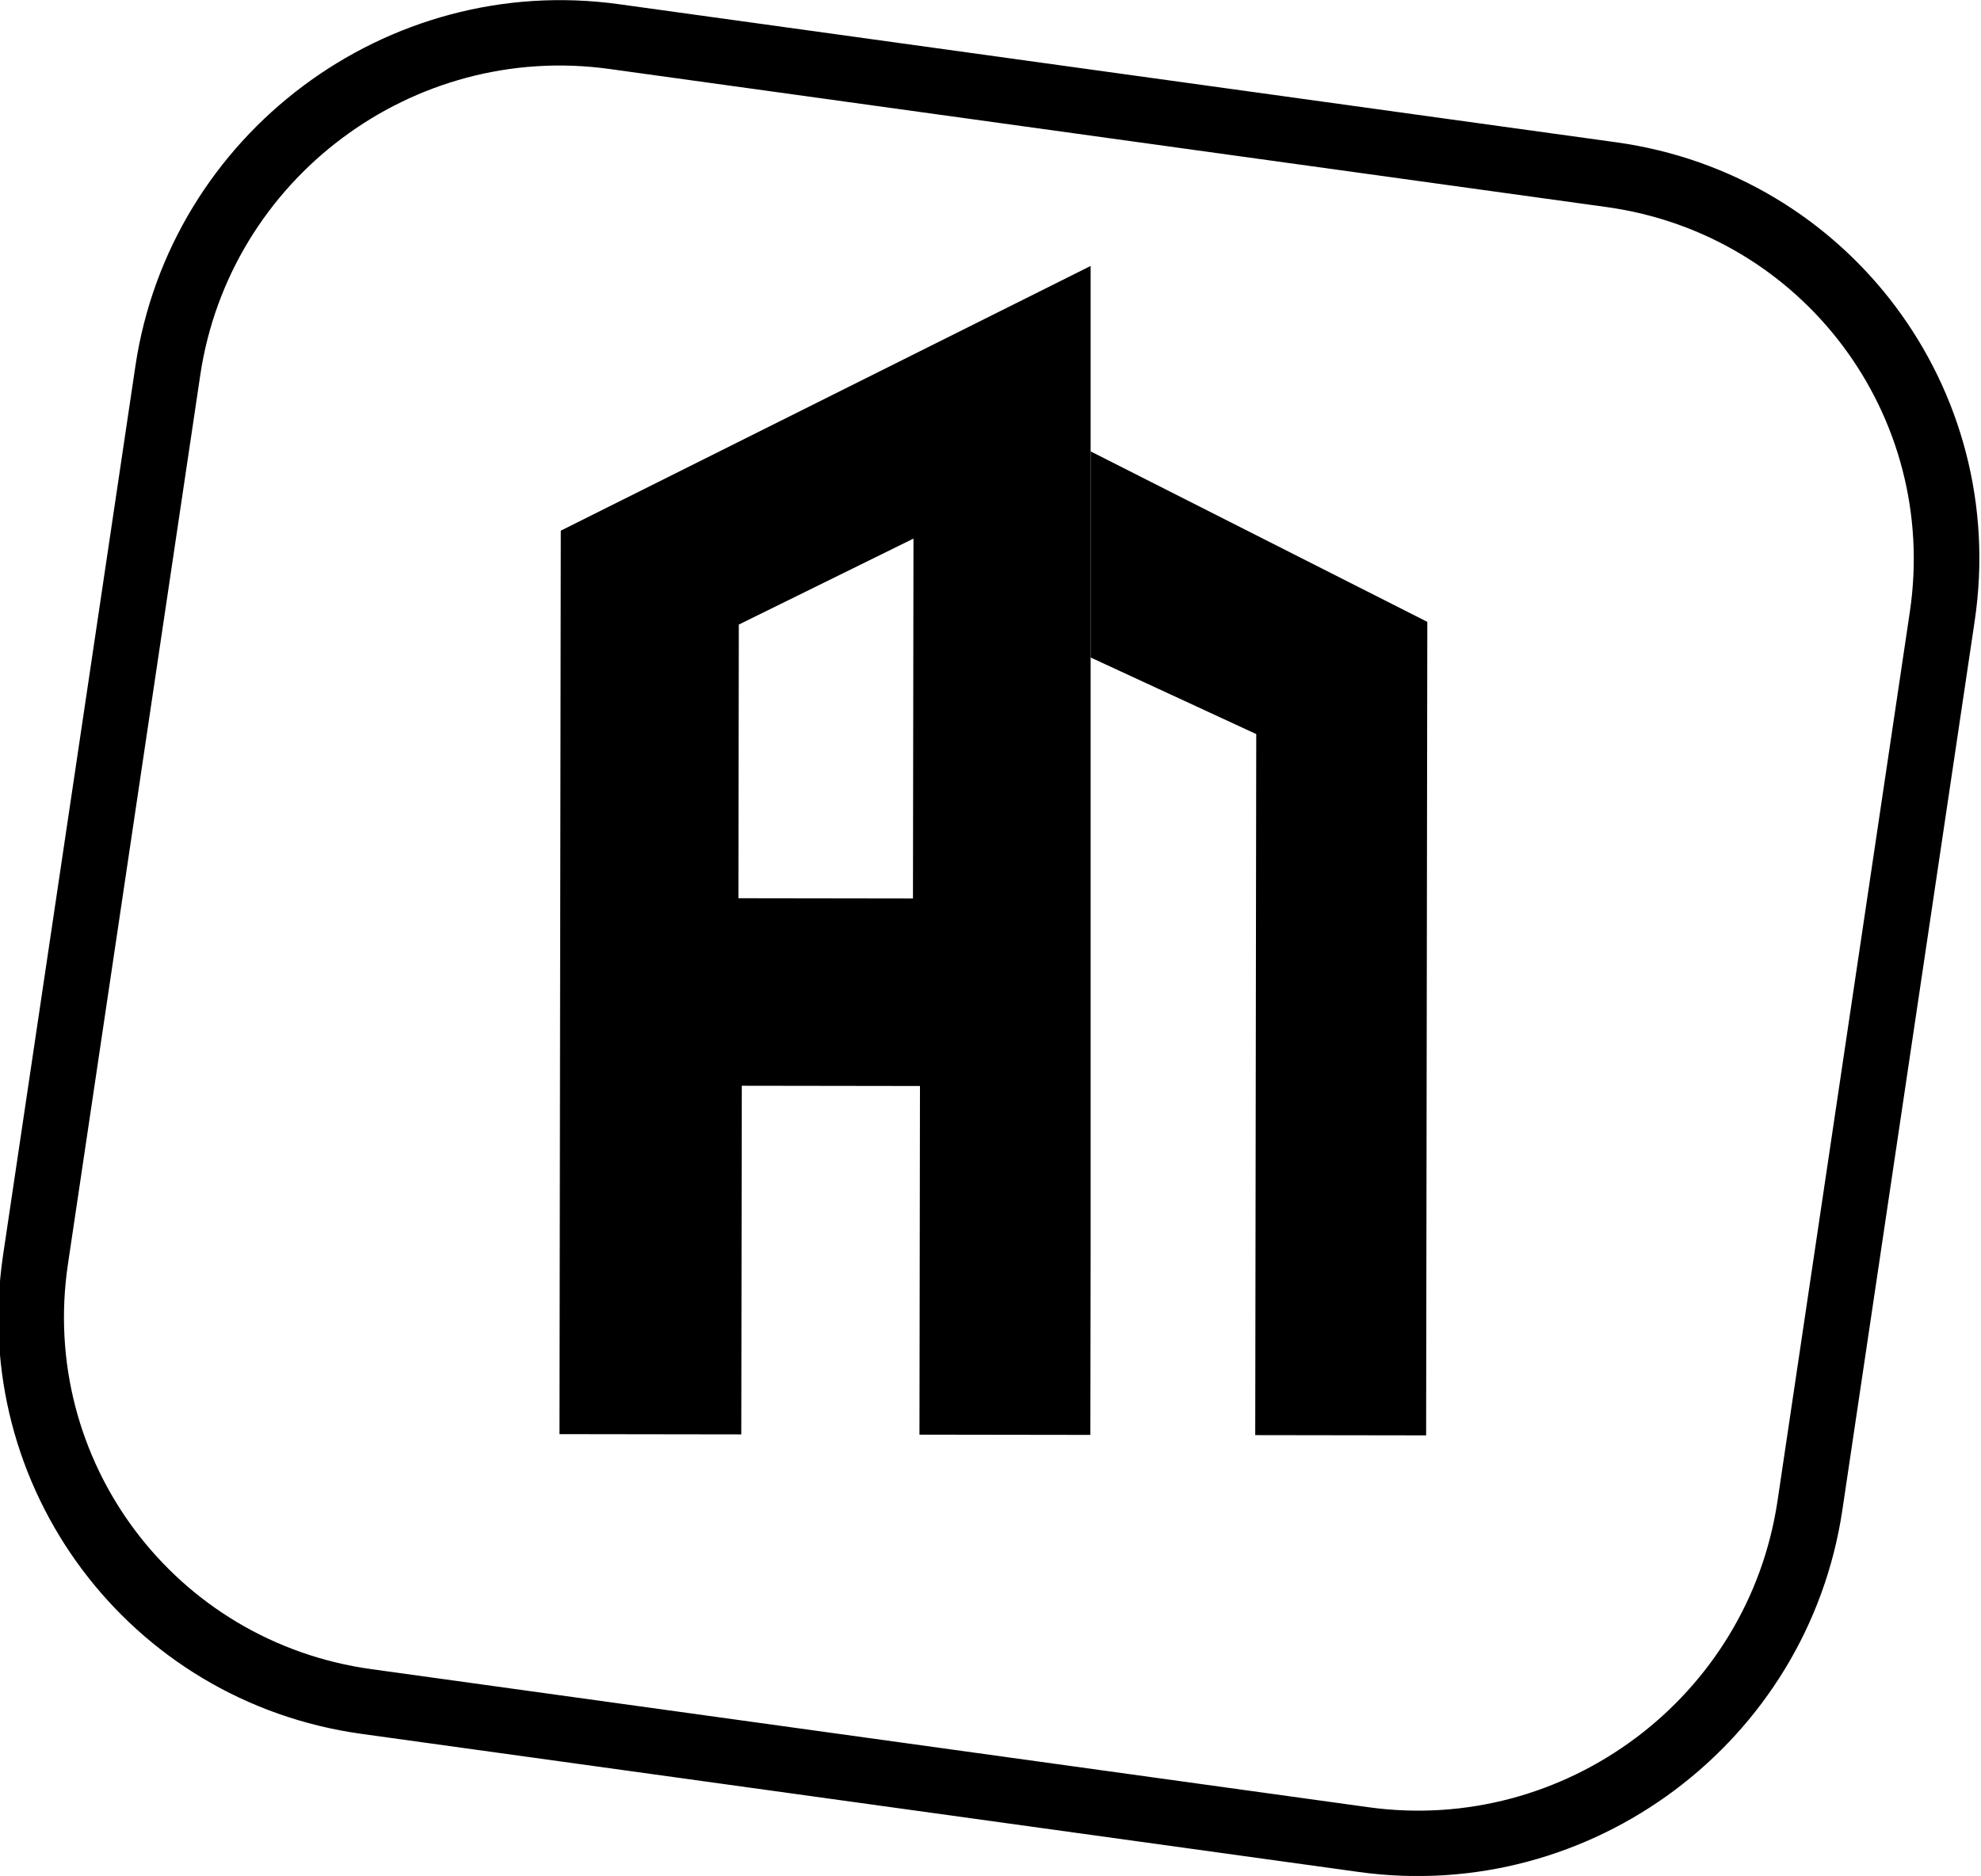 <?xml version="1.0" encoding="UTF-8"?> <svg xmlns="http://www.w3.org/2000/svg" xmlns:xlink="http://www.w3.org/1999/xlink" xmlns:xodm="http://www.corel.com/coreldraw/odm/2003" xml:space="preserve" width="86.838mm" height="82.25mm" version="1.1" style="shape-rendering:geometricPrecision; text-rendering:geometricPrecision; image-rendering:optimizeQuality; fill-rule:evenodd; clip-rule:evenodd" viewBox="0 0 8683.78 8225"> <defs> <style type="text/css"> .fil0 {fill:black} </style> </defs> <g id="Слой_x0020_1">  <g id="_1983814792672"> <path class="fil0" d="M2671.18 302.38c-862.36,-119.44 -1665.29,481.8 -1793.43,1342.9l-579.99 3897.55c-128.14,861.11 467.04,1655.97 1329.4,1775.43l4371.21 605.42c862.33,119.43 1665.29,-481.81 1793.42,-1342.89l580 -3897.58c128.13,-861.09 -467.05,-1655.96 -1329.4,-1775.4l-4371.21 -605.43zm-2077.8 1303.5c151.47,-1017.91 1100.67,-1728.63 2120.05,-1587.45l4371.21 605.43c1019.39,141.19 1722.97,1080.84 1571.49,2098.75l-579.99 3897.55c-151.47,1017.93 -1100.64,1728.65 -2120.03,1587.47l-4371.2 -605.45c-1019.39,-141.18 -1723,-1080.82 -1571.52,-2098.72l579.99 -3897.58z"></path> <polygon class="fil0" points="4780.81,2882.78 5506.8,3218.57 5502.35,6292.26 6251.49,6293.34 6256.68,2726.55 4780.81,1979.1 "></polygon> <path class="fil0" d="M4780.81 1166.11l-2322.59 1160.52 -5.75 3961.29 796.98 1.14 2.23 -1528.63 781.02 1.13 -2.22 1528.63 749.16 1.09 1.17 -799.6 0 -4325.57zm-778.83 2773.26l-765.09 -1.11 1.74 -1199.88 765.63 -376.96 -2.28 1577.95z"></path> </g> </g> </svg> 